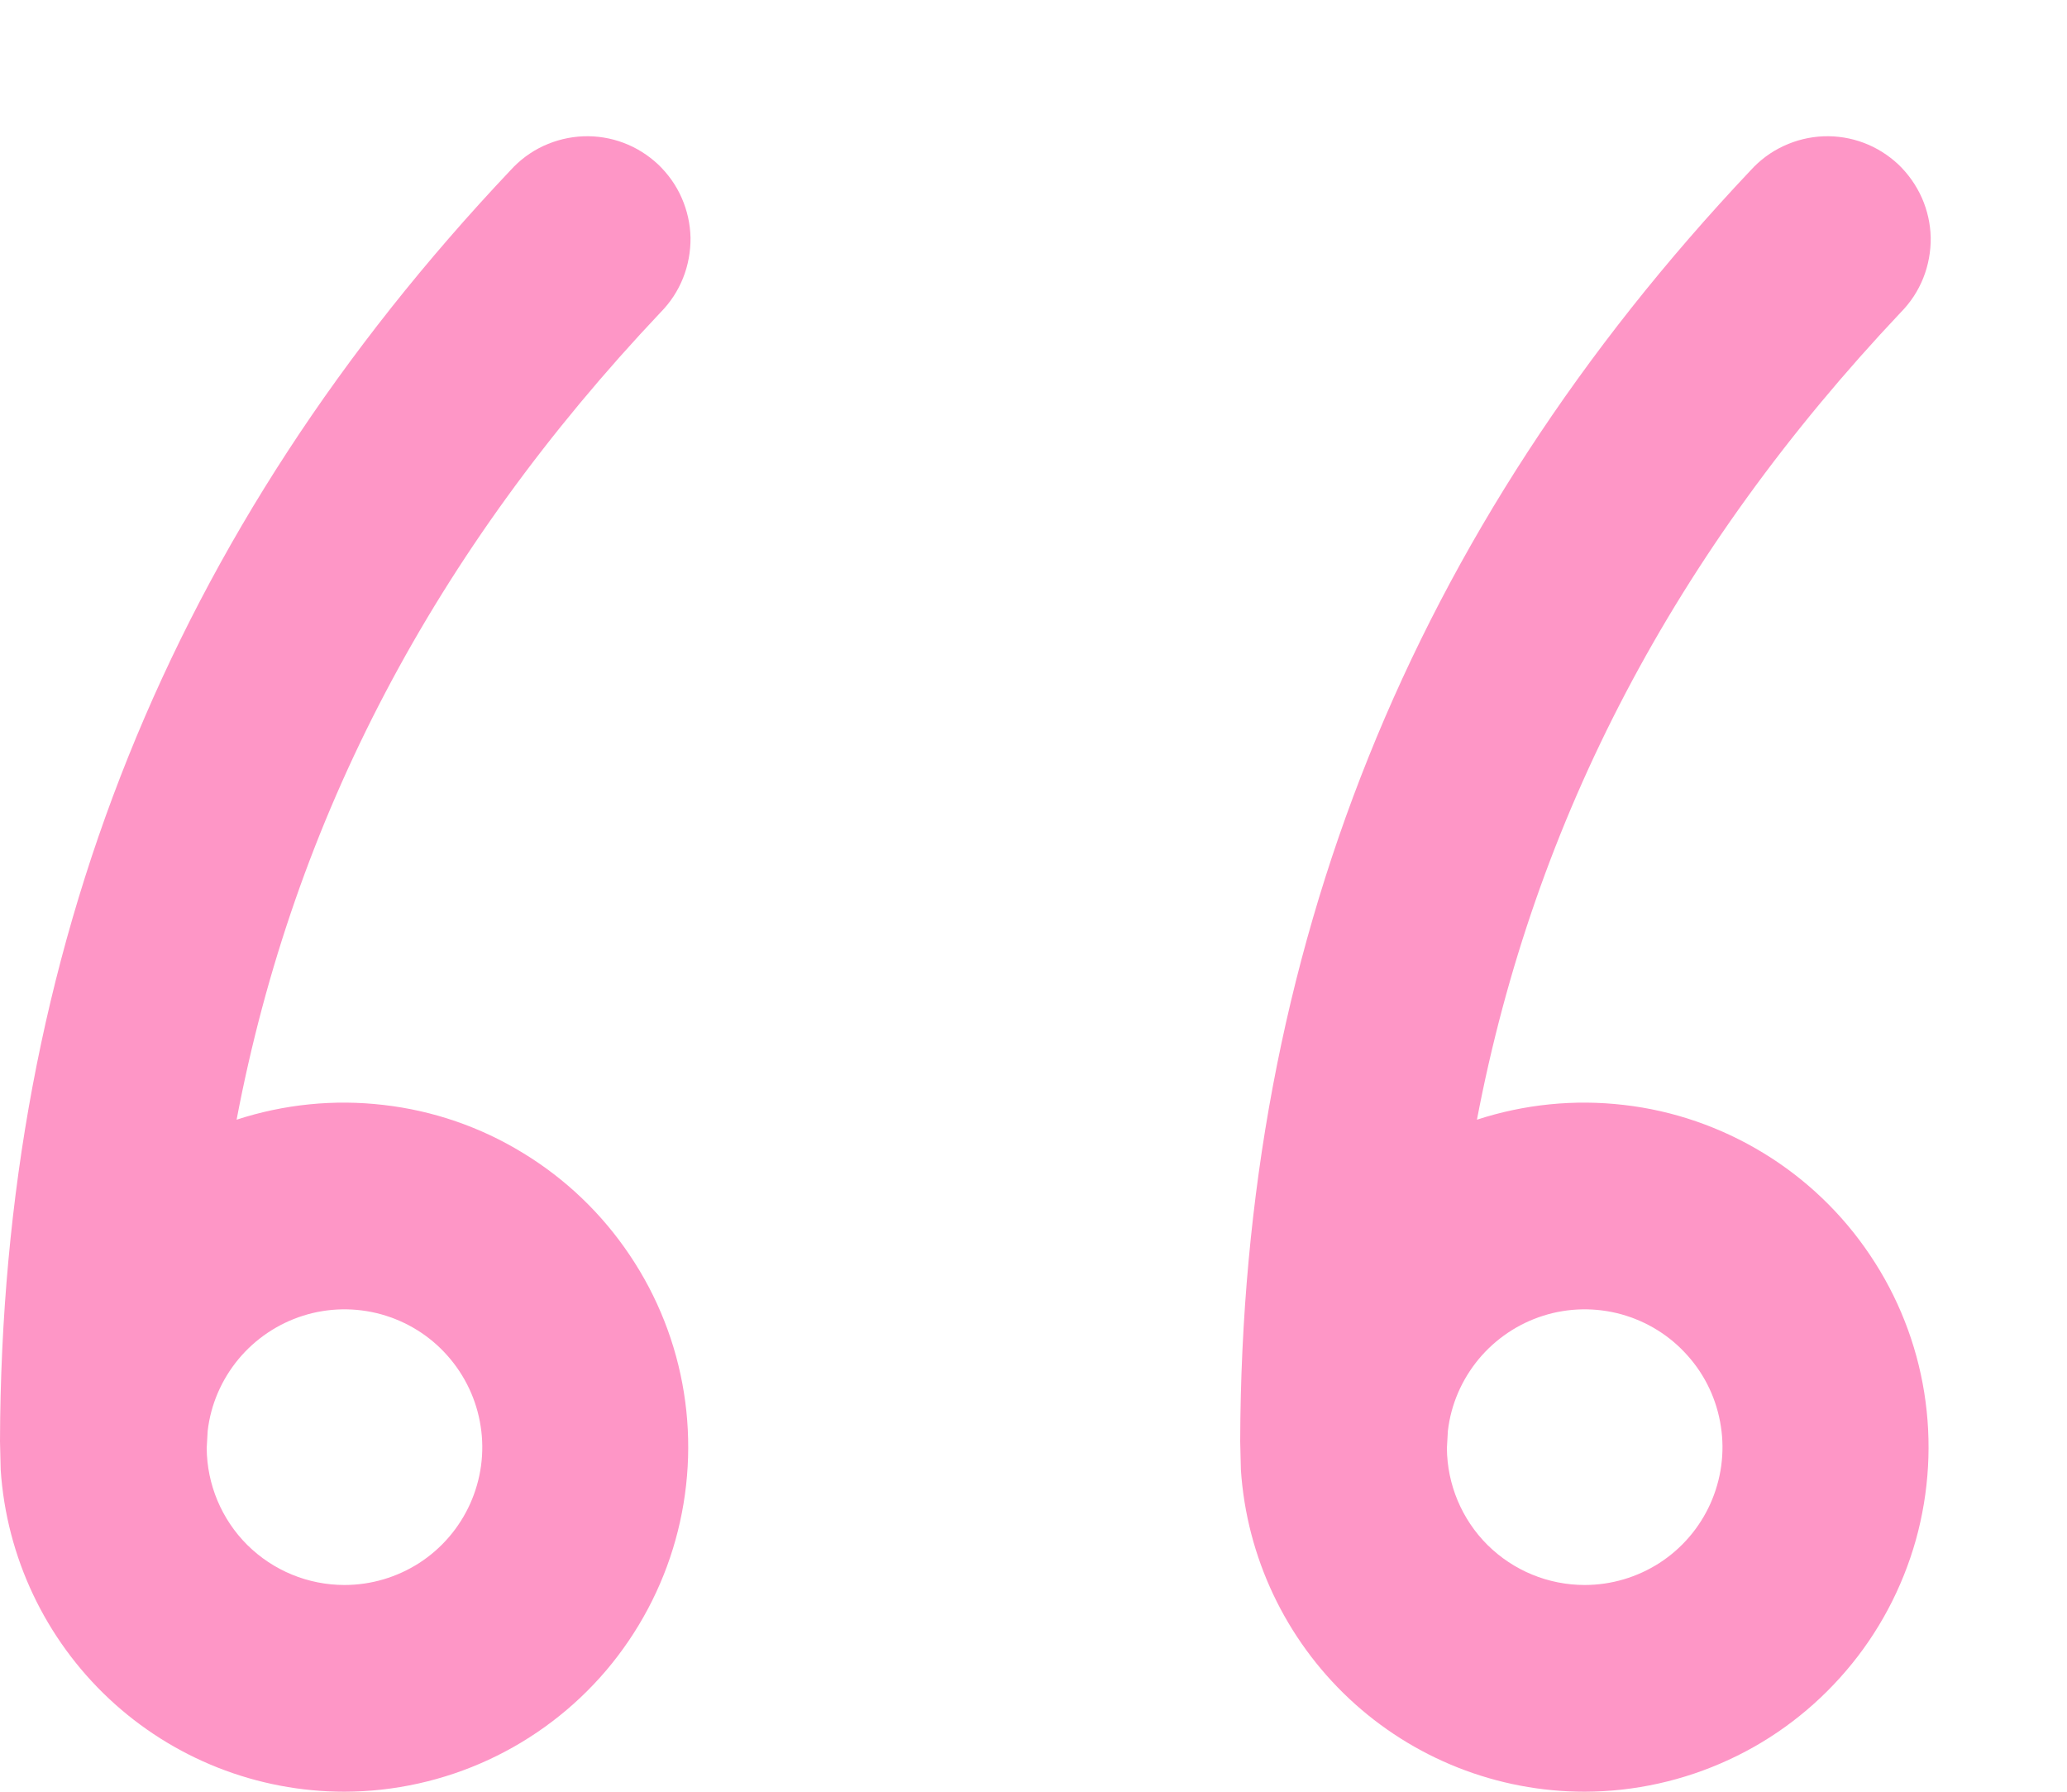 <svg width="15" height="13" viewBox="0 0 15 13" fill="none" xmlns="http://www.w3.org/2000/svg">
<path d="M11.5 13C10.865 13 10.254 12.759 9.791 12.325C9.328 11.891 9.047 11.297 9.005 10.664L9 10.458C9.01 6.903 10.24 3.844 12.705 1.235C12.772 1.161 12.853 1.101 12.944 1.059C13.034 1.017 13.132 0.993 13.232 0.989C13.331 0.985 13.431 1.001 13.524 1.036C13.618 1.071 13.703 1.125 13.776 1.193C13.848 1.262 13.906 1.344 13.947 1.436C13.987 1.527 14.009 1.625 14.011 1.725C14.012 1.825 13.994 1.924 13.957 2.017C13.92 2.11 13.865 2.194 13.795 2.265C12.155 4.002 11.135 5.939 10.718 8.124C11.061 8.012 11.425 7.975 11.784 8.017C12.143 8.058 12.489 8.178 12.797 8.366C13.106 8.554 13.37 8.807 13.571 9.107C13.773 9.407 13.907 9.747 13.964 10.104C14.021 10.461 14 10.826 13.903 11.174C13.805 11.522 13.634 11.845 13.399 12.12C13.165 12.395 12.874 12.617 12.546 12.768C12.218 12.92 11.861 12.999 11.5 13ZM2.5 13C1.865 13 1.254 12.759 0.791 12.325C0.328 11.891 0.047 11.297 0.005 10.664L-0 10.458C0.01 6.898 1.238 3.844 3.705 1.235C3.772 1.161 3.853 1.101 3.943 1.059C4.034 1.017 4.132 0.993 4.232 0.989C4.331 0.985 4.431 1.001 4.524 1.036C4.618 1.071 4.703 1.125 4.776 1.193C4.848 1.262 4.907 1.344 4.947 1.436C4.987 1.527 5.009 1.625 5.011 1.725C5.012 1.825 4.994 1.924 4.957 2.017C4.92 2.11 4.865 2.194 4.795 2.265C3.152 4.003 2.133 5.937 1.717 8.124C2.06 8.012 2.424 7.975 2.783 8.017C3.142 8.058 3.488 8.177 3.796 8.366C4.105 8.554 4.369 8.807 4.57 9.107C4.772 9.407 4.906 9.747 4.963 10.104C5.02 10.46 4.999 10.825 4.902 11.173C4.805 11.521 4.633 11.844 4.399 12.12C4.165 12.395 3.874 12.616 3.546 12.768C3.218 12.92 2.861 12.999 2.5 13ZM11.5 11.5C11.693 11.5 11.881 11.444 12.043 11.34C12.205 11.235 12.333 11.086 12.412 10.91C12.491 10.734 12.518 10.539 12.488 10.348C12.459 10.158 12.376 9.98 12.247 9.836C12.119 9.691 11.952 9.588 11.766 9.536C11.581 9.485 11.384 9.488 11.2 9.546C11.016 9.604 10.853 9.714 10.73 9.862C10.607 10.011 10.529 10.191 10.507 10.383L10.5 10.507C10.502 10.771 10.608 11.024 10.795 11.21C10.983 11.396 11.236 11.5 11.5 11.5ZM2.5 11.5C2.693 11.5 2.881 11.444 3.043 11.34C3.205 11.235 3.333 11.086 3.412 10.91C3.491 10.734 3.518 10.539 3.488 10.348C3.459 10.158 3.375 9.98 3.247 9.836C3.119 9.691 2.952 9.588 2.766 9.536C2.581 9.485 2.384 9.488 2.2 9.546C2.016 9.604 1.853 9.714 1.73 9.862C1.607 10.011 1.529 10.191 1.507 10.383L1.5 10.507C1.502 10.771 1.608 11.024 1.795 11.21C1.983 11.396 2.236 11.5 2.5 11.5Z" fill="#FE96C6"/>
</svg>
